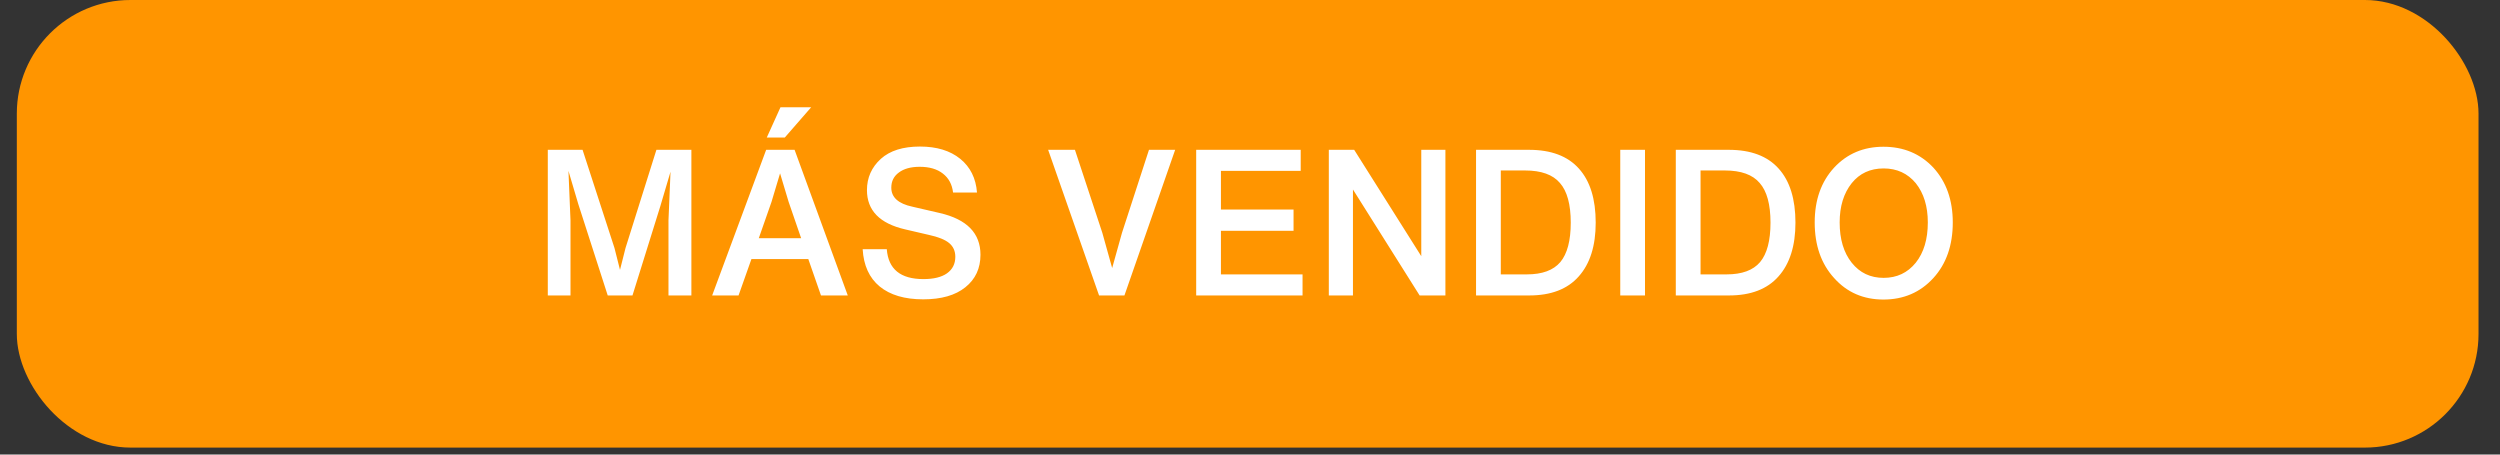 <svg width="110" height="20" viewBox="0 0 110 20" fill="none" xmlns="http://www.w3.org/2000/svg">
<rect x="0" y="0" width="110" height="20" fill="#333333" stroke="none"/>
<rect x="0.74" width="108.315" height="19.694" rx="5" fill="#FF9500"/>
<path d="M27.523 10.912L28.882 6.592H30.421V13H29.413V9.697L29.503 7.555L29.053 9.076L27.829 13H26.74L25.444 8.977L25.012 7.519L25.102 9.697V13H24.103V6.592H25.633L27.037 10.912L27.28 11.875L27.523 10.912ZM34.341 4.72H35.691L34.53 6.052H33.738L34.341 4.72ZM37.302 13H36.123L35.565 11.398H33.063L32.496 13H31.335L33.711 6.592H34.962L37.302 13ZM33.945 8.887L33.387 10.48H35.25L34.701 8.887L34.323 7.627L33.945 8.887ZM40.621 13.171C39.805 13.171 39.166 12.982 38.704 12.604C38.248 12.226 37.999 11.68 37.957 10.966H39.019C39.085 11.842 39.622 12.28 40.63 12.28C41.08 12.28 41.425 12.196 41.665 12.028C41.911 11.854 42.034 11.611 42.034 11.299C42.034 11.047 41.944 10.846 41.764 10.696C41.584 10.546 41.287 10.426 40.873 10.336L39.829 10.093C38.707 9.835 38.146 9.259 38.146 8.365C38.146 7.819 38.35 7.36 38.758 6.988C39.16 6.628 39.733 6.448 40.477 6.448C41.215 6.448 41.806 6.628 42.25 6.988C42.694 7.348 42.94 7.843 42.988 8.473H41.935C41.893 8.113 41.743 7.834 41.485 7.636C41.233 7.438 40.894 7.339 40.468 7.339C40.078 7.339 39.772 7.423 39.55 7.591C39.328 7.753 39.217 7.975 39.217 8.257C39.217 8.683 39.526 8.962 40.144 9.094L41.35 9.373C42.544 9.649 43.141 10.261 43.141 11.209C43.141 11.809 42.919 12.286 42.475 12.64C42.037 12.994 41.419 13.171 40.621 13.171ZM49.367 10.246L50.555 6.592H51.707L49.475 13H48.359L46.118 6.592H47.297L48.503 10.246L48.935 11.794L49.367 10.246ZM53.721 10.156V12.073H57.312V13H52.632V6.592H57.231V7.519H53.721V9.22H56.916V10.156H53.721ZM62.536 11.272V6.592H63.598V13H62.464L59.53 8.338V13H58.468V6.592H59.584L62.536 11.272ZM64.946 6.592H67.277C68.249 6.592 68.981 6.868 69.473 7.42C69.965 7.966 70.211 8.758 70.211 9.796C70.211 10.816 69.962 11.605 69.464 12.163C68.972 12.721 68.246 13 67.286 13H64.946V6.592ZM66.035 12.073H67.178C67.856 12.073 68.348 11.893 68.654 11.533C68.96 11.167 69.113 10.588 69.113 9.796C69.113 8.992 68.954 8.41 68.636 8.05C68.324 7.684 67.814 7.501 67.106 7.501H66.035V12.073ZM72.38 13H71.291V6.592H72.38V13ZM73.735 6.592H76.066C77.038 6.592 77.77 6.868 78.262 7.42C78.754 7.966 79 8.758 79 9.796C79 10.816 78.751 11.605 78.253 12.163C77.761 12.721 77.035 13 76.075 13H73.735V6.592ZM74.824 12.073H75.967C76.645 12.073 77.137 11.893 77.443 11.533C77.749 11.167 77.902 10.588 77.902 9.796C77.902 8.992 77.743 8.41 77.425 8.05C77.113 7.684 76.603 7.501 75.895 7.501H74.824V12.073ZM82.871 13.18C81.989 13.18 81.266 12.865 80.702 12.235C80.132 11.611 79.847 10.795 79.847 9.787C79.847 8.797 80.132 7.993 80.702 7.375C81.272 6.763 81.995 6.457 82.871 6.457C83.759 6.457 84.491 6.763 85.067 7.375C85.637 7.999 85.922 8.803 85.922 9.787C85.922 10.795 85.637 11.611 85.067 12.235C84.491 12.865 83.759 13.18 82.871 13.18ZM81.476 11.56C81.83 12.004 82.298 12.226 82.88 12.226C83.462 12.226 83.933 12.004 84.293 11.56C84.647 11.116 84.824 10.525 84.824 9.787C84.824 9.079 84.647 8.503 84.293 8.059C83.933 7.627 83.462 7.411 82.88 7.411C82.292 7.411 81.824 7.627 81.476 8.059C81.122 8.503 80.945 9.079 80.945 9.787C80.945 10.525 81.122 11.116 81.476 11.56Z" fill="white"/>
</svg>
